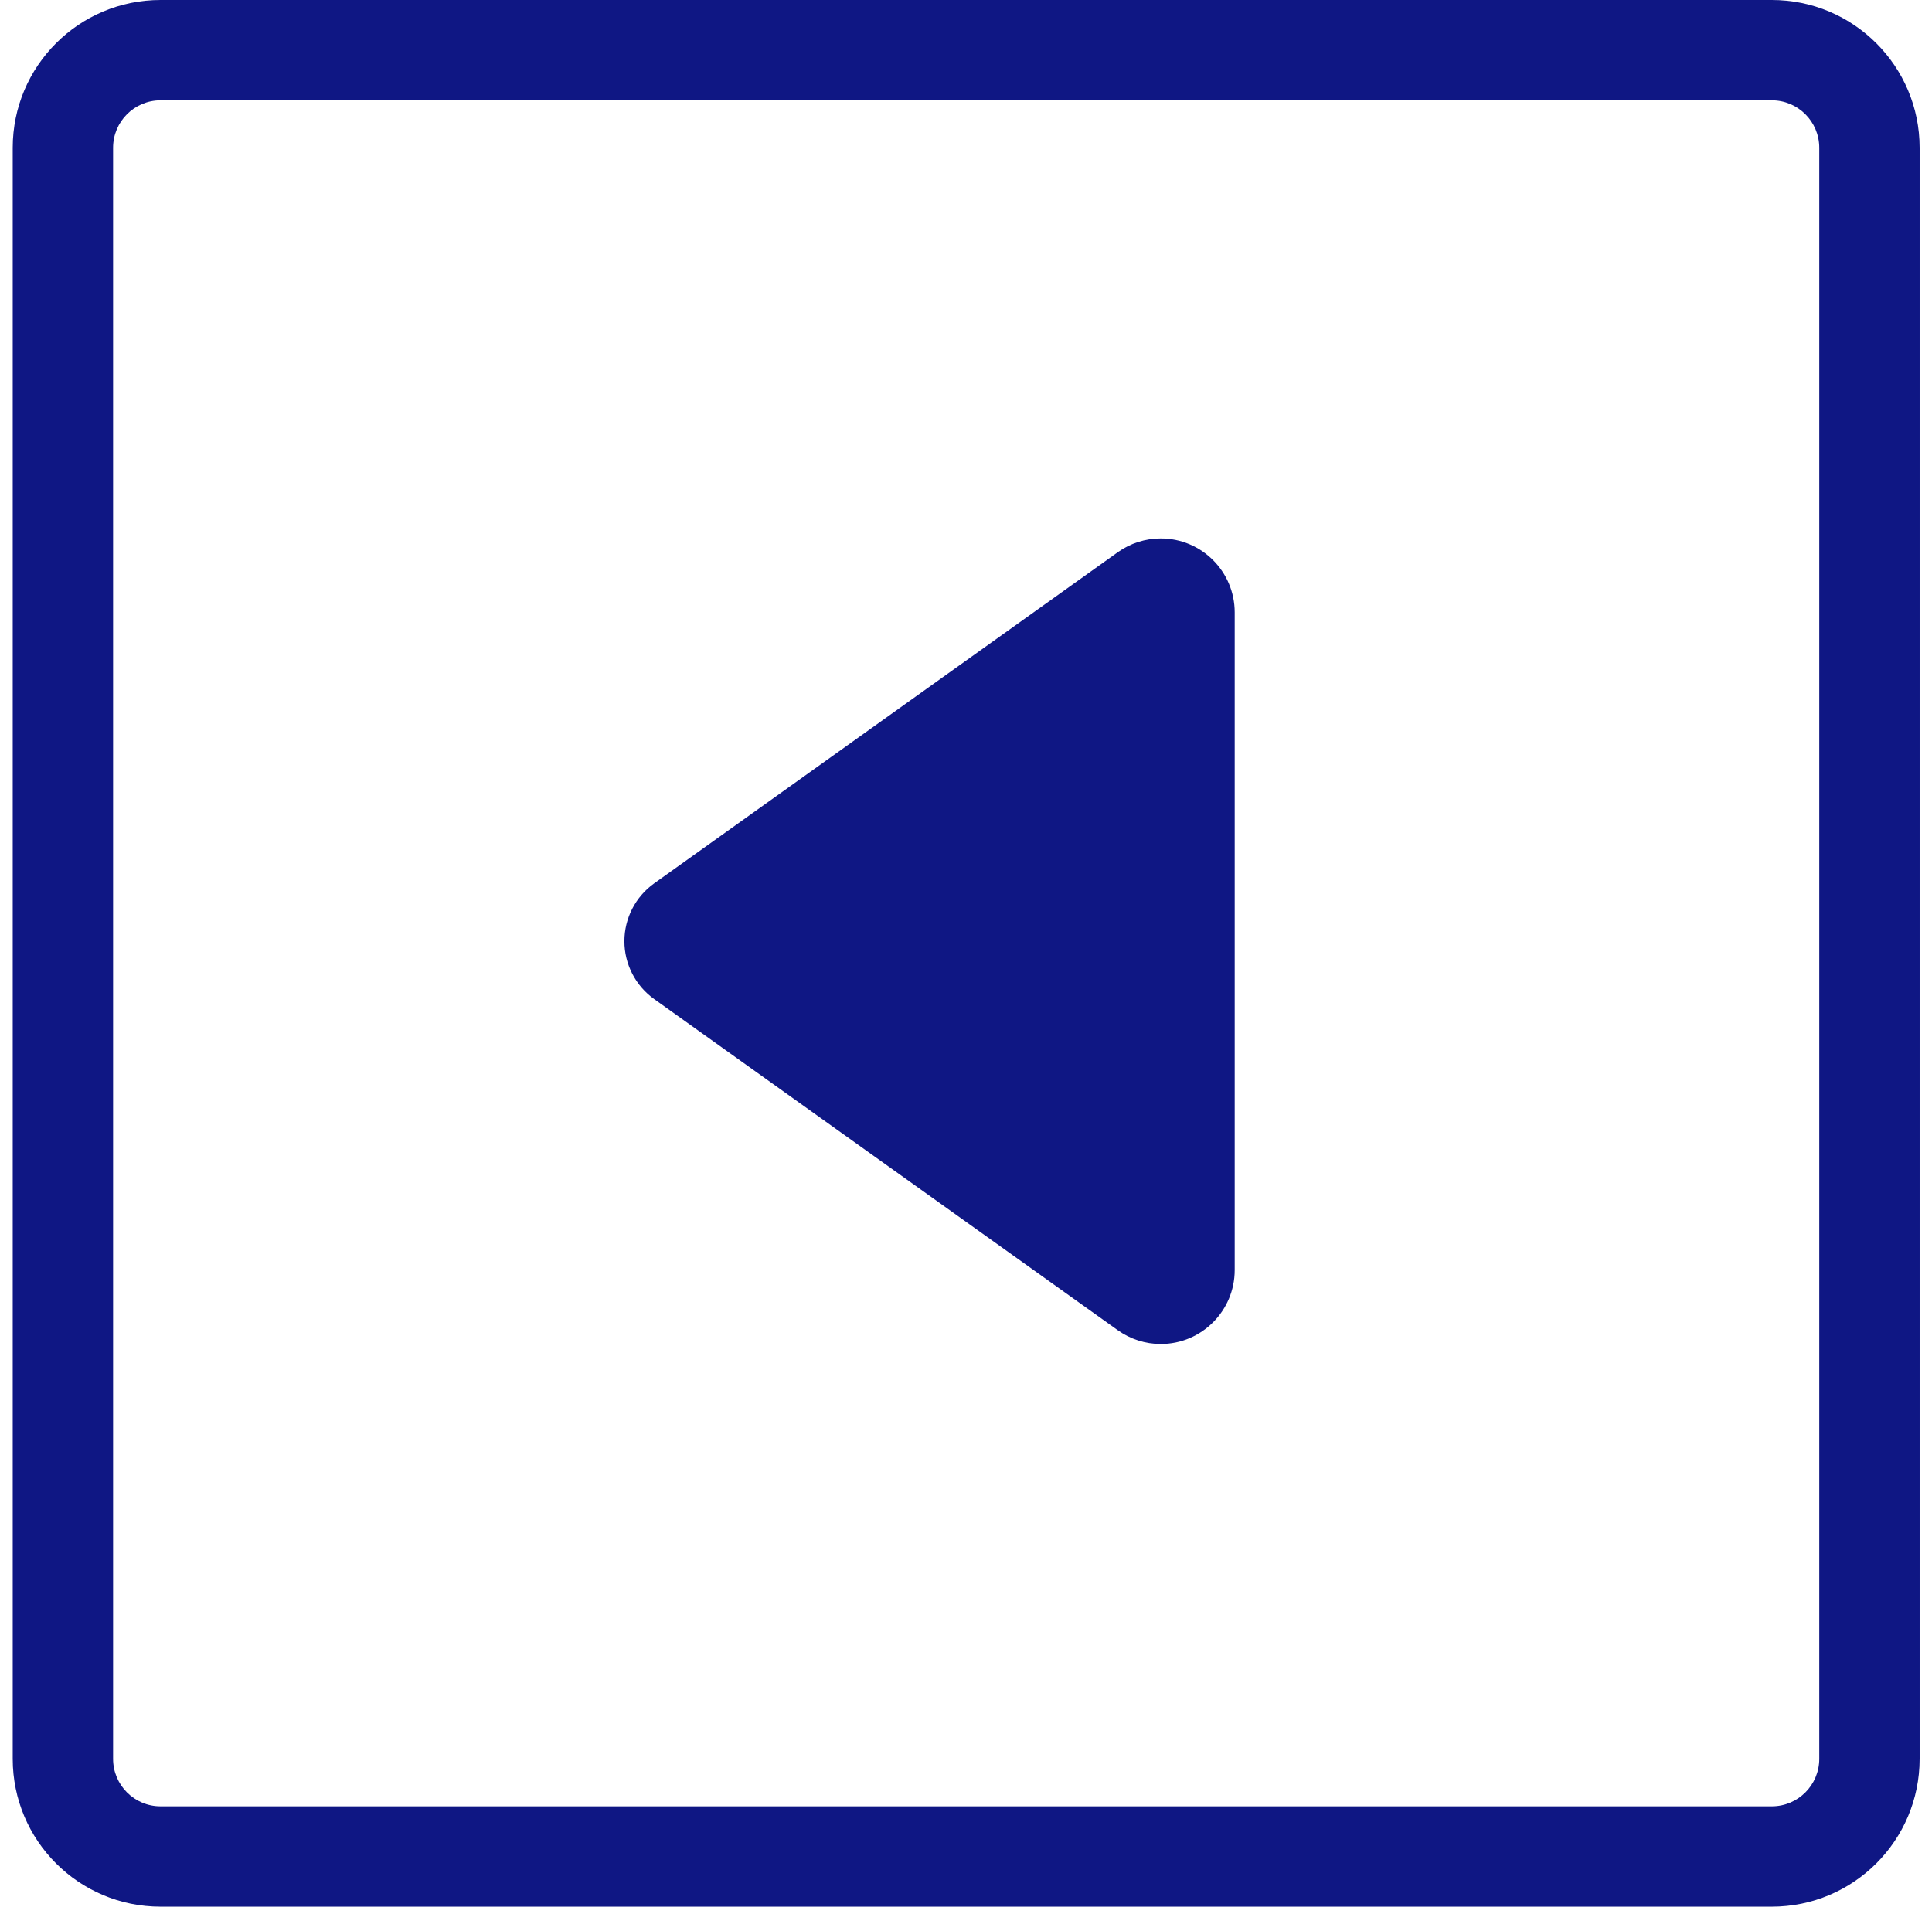 <svg width="77" height="76" viewBox="0 0 77 76" fill="none" xmlns="http://www.w3.org/2000/svg">
<path fill-rule="evenodd" clip-rule="evenodd" d="M70.615 4C71.66 4 72.507 4.847 72.507 5.892V70.108C72.507 71.153 71.66 72 70.615 72H6.399C5.354 72 4.507 71.153 4.507 70.108V5.892C4.507 4.847 5.354 4 6.399 4H70.615ZM76.507 5.892C76.507 2.638 73.869 0 70.615 0H6.399C3.145 0 0.507 2.638 0.507 5.892V70.108C0.507 73.362 3.145 76 6.399 76H70.615C73.869 76 76.507 73.362 76.507 70.108V5.892Z" fill="#0F1784"/>
<path d="M49.209 50.624V24.411C49.209 22.783 47.89 21.463 46.262 21.463C45.648 21.463 45.049 21.655 44.549 22.012L26.073 35.21C25.328 35.742 24.885 36.602 24.885 37.517C24.885 38.433 25.328 39.293 26.073 39.825L44.549 53.023C45.049 53.38 45.648 53.572 46.262 53.572C47.89 53.572 49.209 52.252 49.209 50.624Z" fill="#0F1784"/>
</svg>
